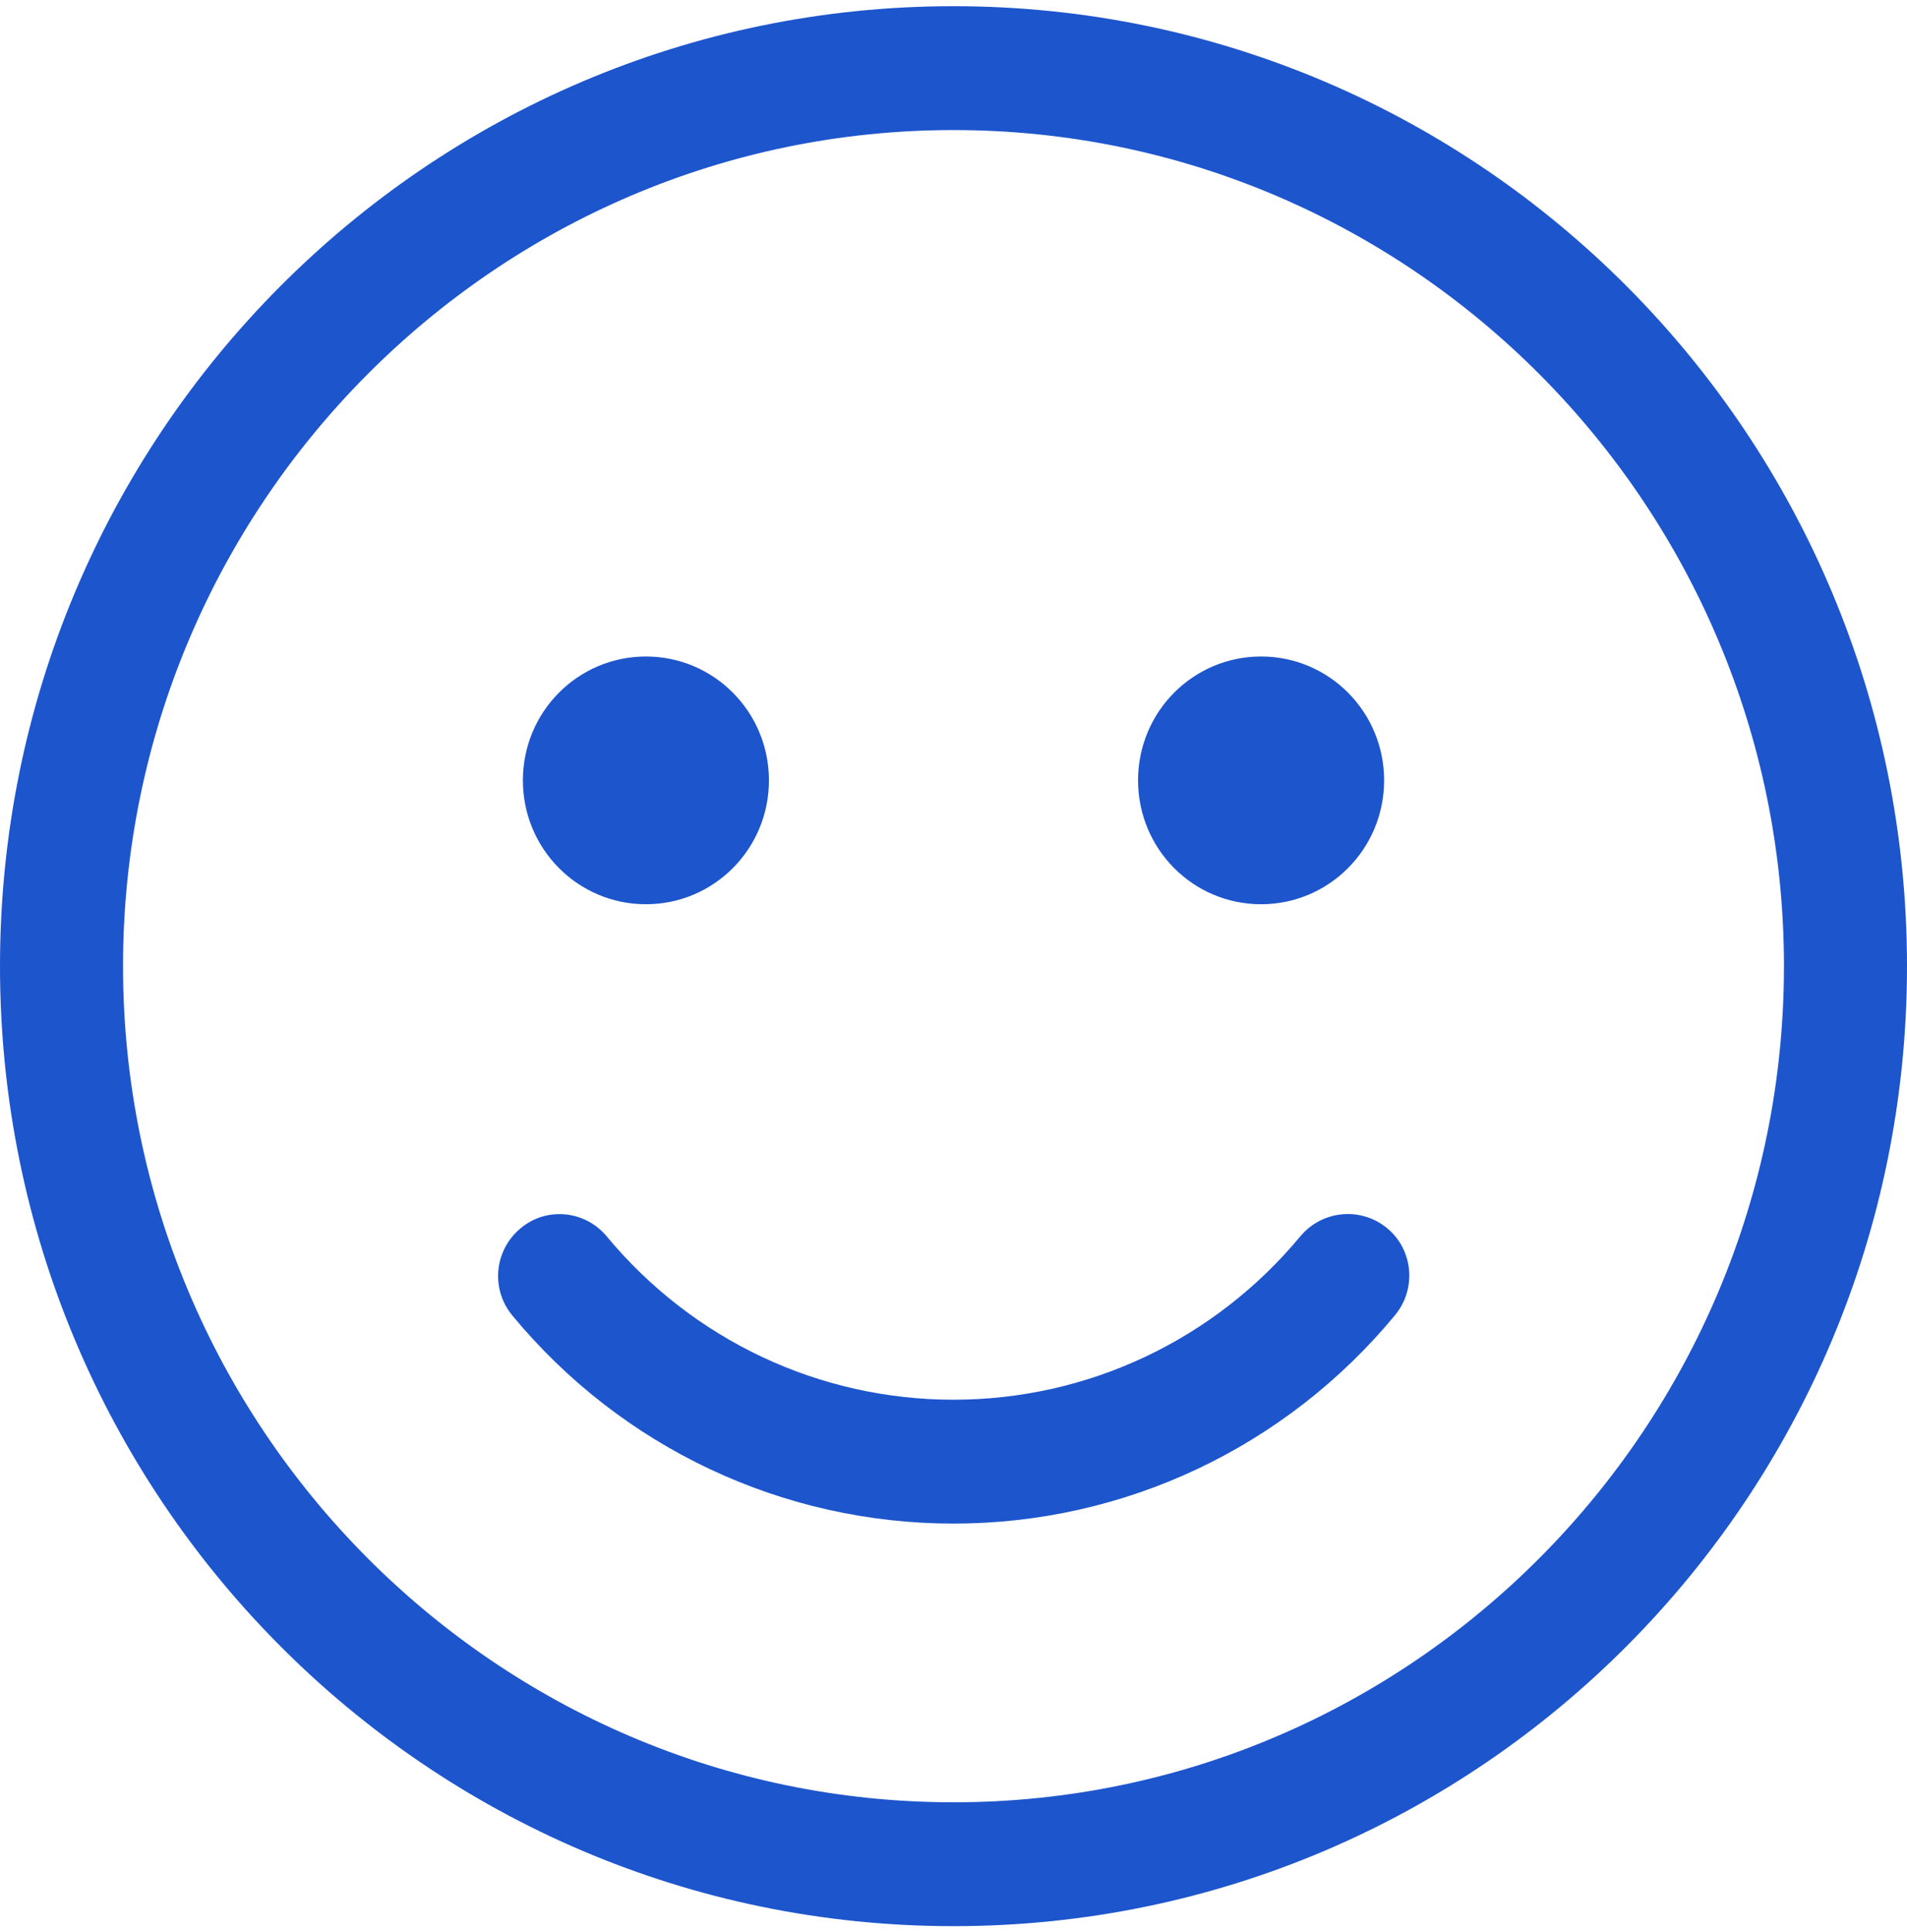 <?xml version="1.0" encoding="UTF-8"?> <svg xmlns="http://www.w3.org/2000/svg" width="77" height="78" viewBox="0 0 77 78" fill="none"><path d="M38.5 0.25C17.232 0.25 0 17.594 0 39C0 60.406 17.232 77.75 38.5 77.75C59.768 77.75 77 60.406 77 39C77 17.594 59.768 0.25 38.5 0.25ZM38.5 72.75C20.011 72.75 4.968 57.609 4.968 39C4.968 20.391 20.011 5.25 38.5 5.25C56.989 5.25 72.032 20.391 72.032 39C72.032 57.609 56.989 72.75 38.5 72.75ZM52.503 49.906C49.025 54.094 43.918 56.5 38.5 56.5C33.082 56.5 27.975 54.094 24.497 49.906C23.612 48.844 22.044 48.703 21.004 49.594C19.949 50.484 19.809 52.047 20.694 53.109C25.103 58.438 31.607 61.5 38.5 61.5C45.393 61.5 51.897 58.438 56.322 53.094C57.207 52.031 57.067 50.453 56.011 49.578C54.956 48.703 53.388 48.844 52.503 49.906ZM26.081 36.5C28.828 36.5 31.048 34.266 31.048 31.5C31.048 28.734 28.828 26.5 26.081 26.5C23.333 26.5 21.113 28.734 21.113 31.5C21.113 34.266 23.333 36.5 26.081 36.5ZM50.919 36.5C53.667 36.5 55.887 34.266 55.887 31.5C55.887 28.734 53.667 26.5 50.919 26.5C48.172 26.5 45.952 28.734 45.952 31.5C45.952 34.266 48.172 36.5 50.919 36.5Z" fill="#1D55CC"></path></svg> 
